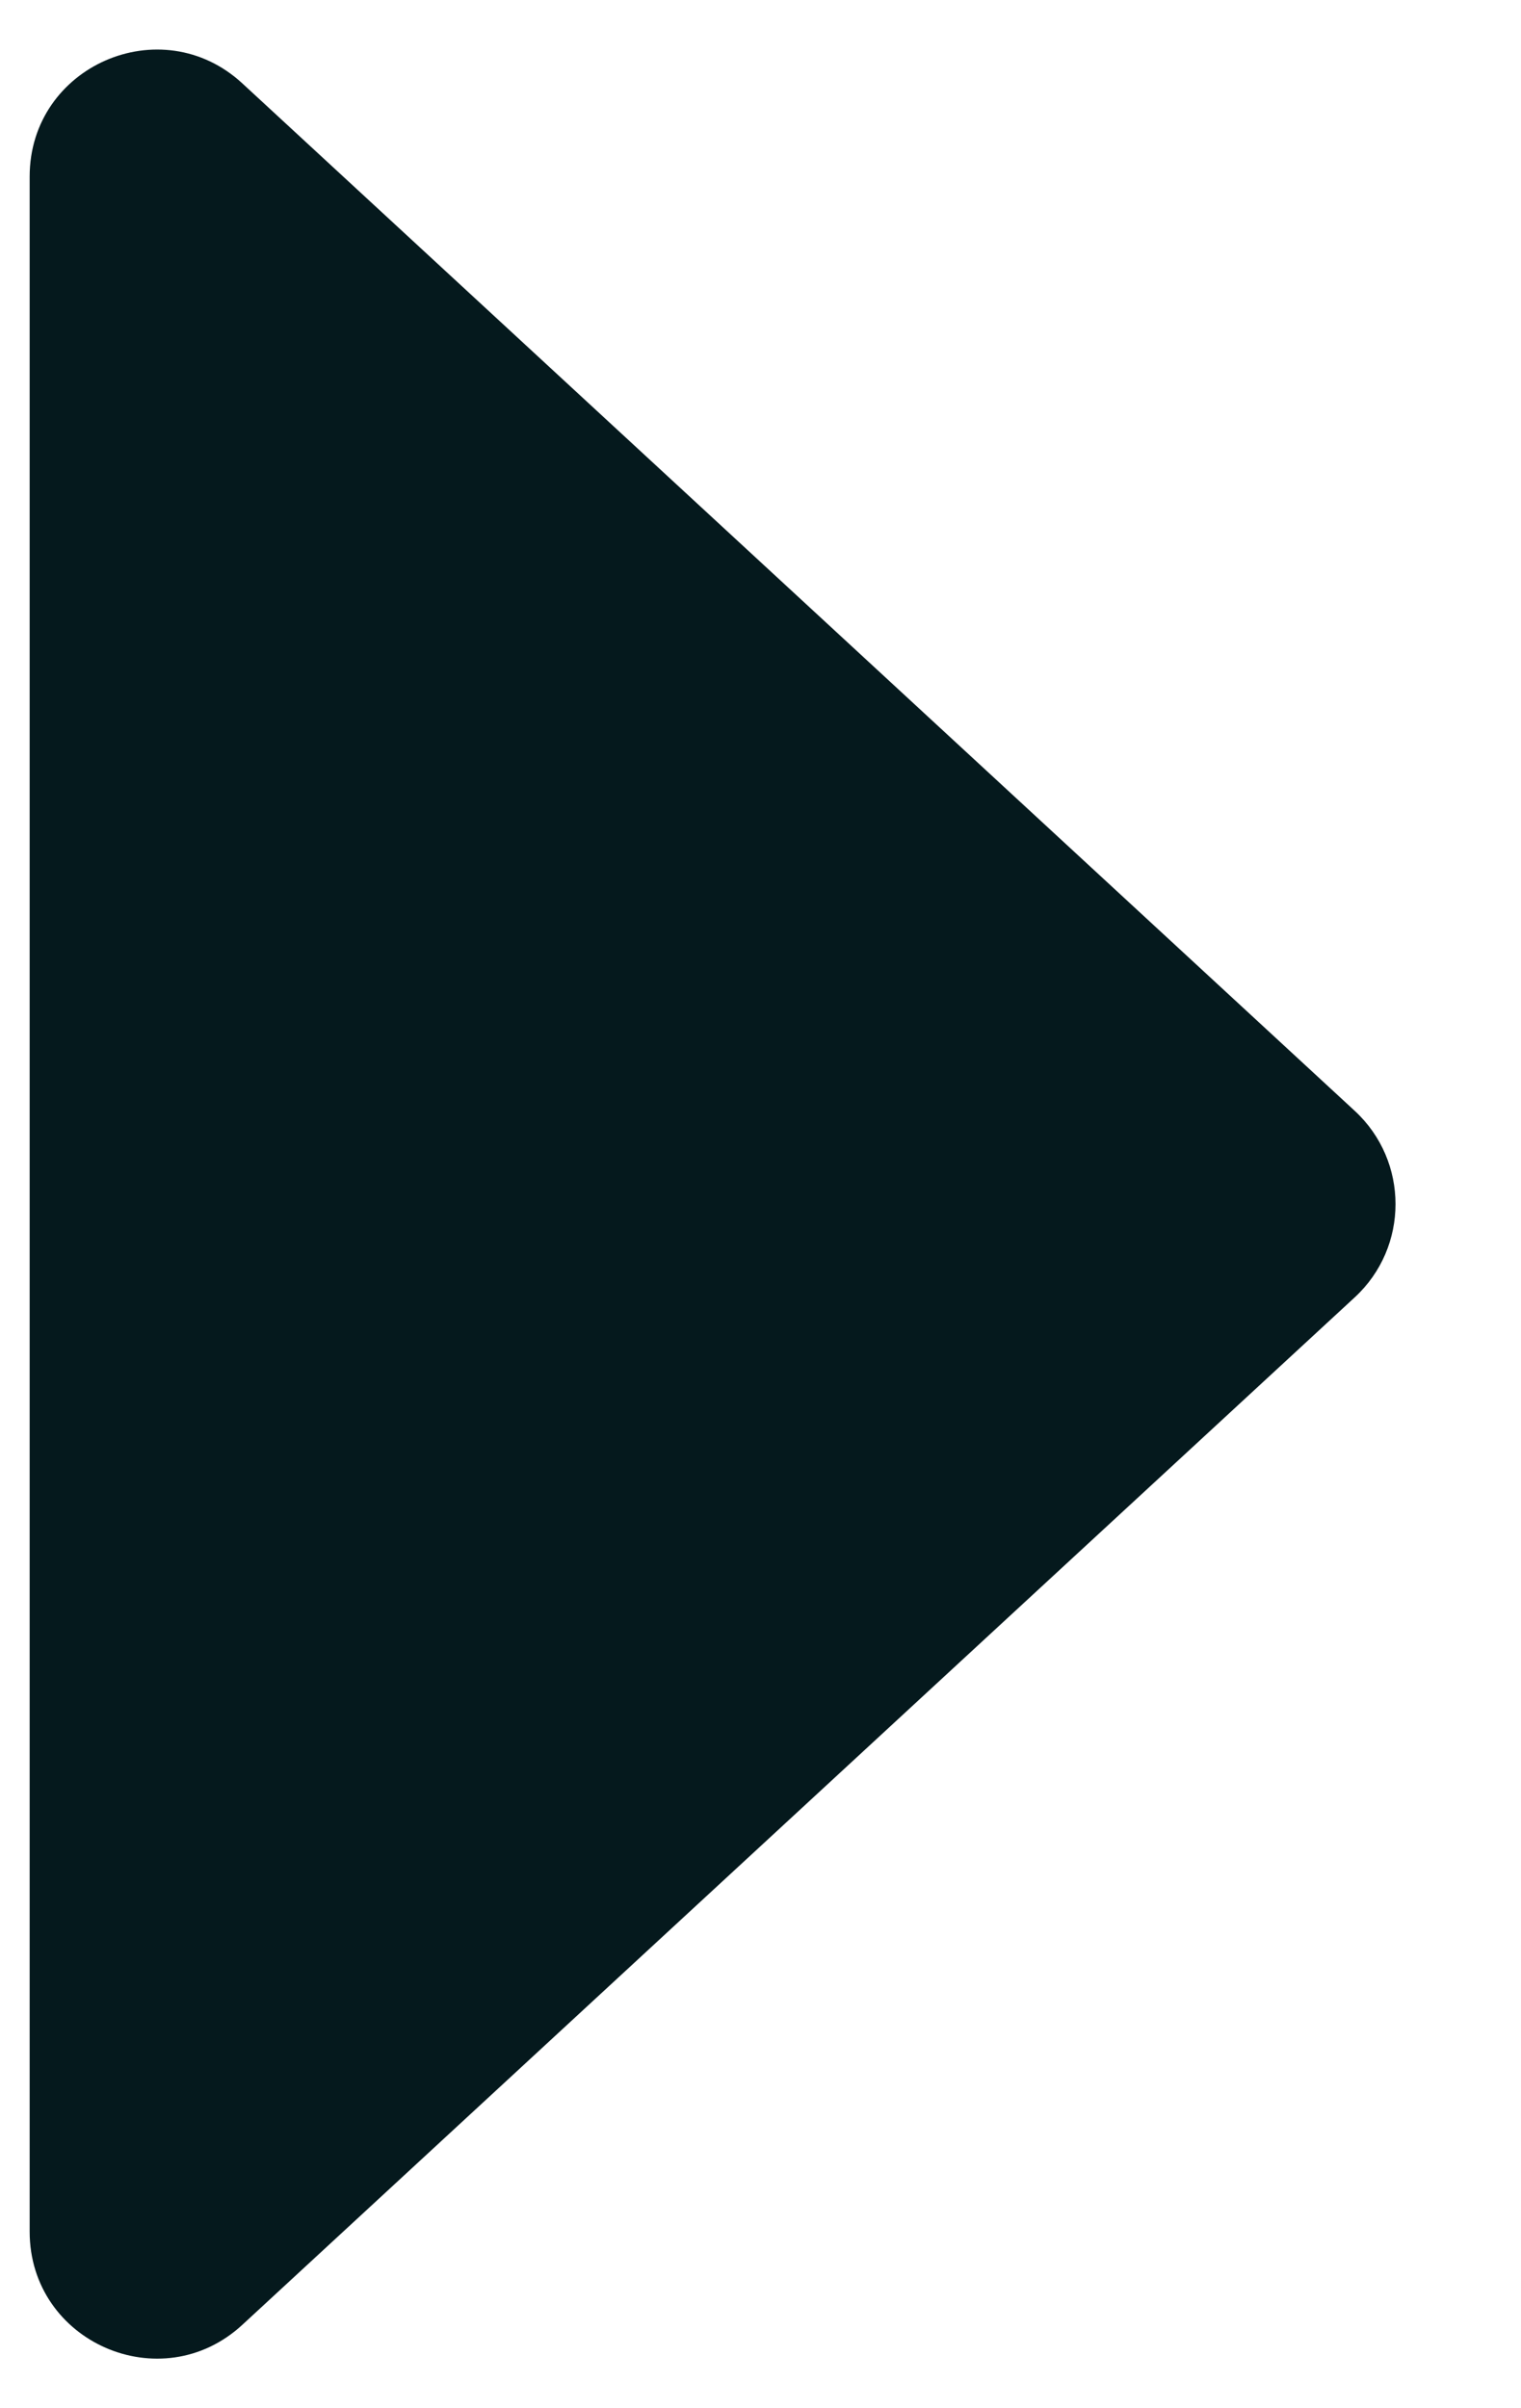 <svg width="12" height="19" viewBox="0 0 12 19" fill="none" xmlns="http://www.w3.org/2000/svg">
<path d="M10.689 8.765C11.117 9.161 11.117 9.839 10.689 10.235L1.912 18.342C1.272 18.933 0.234 18.479 0.234 17.607L0.234 1.393C0.234 0.521 1.272 0.067 1.912 0.658L10.689 8.765Z" fill="#05191D"/>
</svg>
